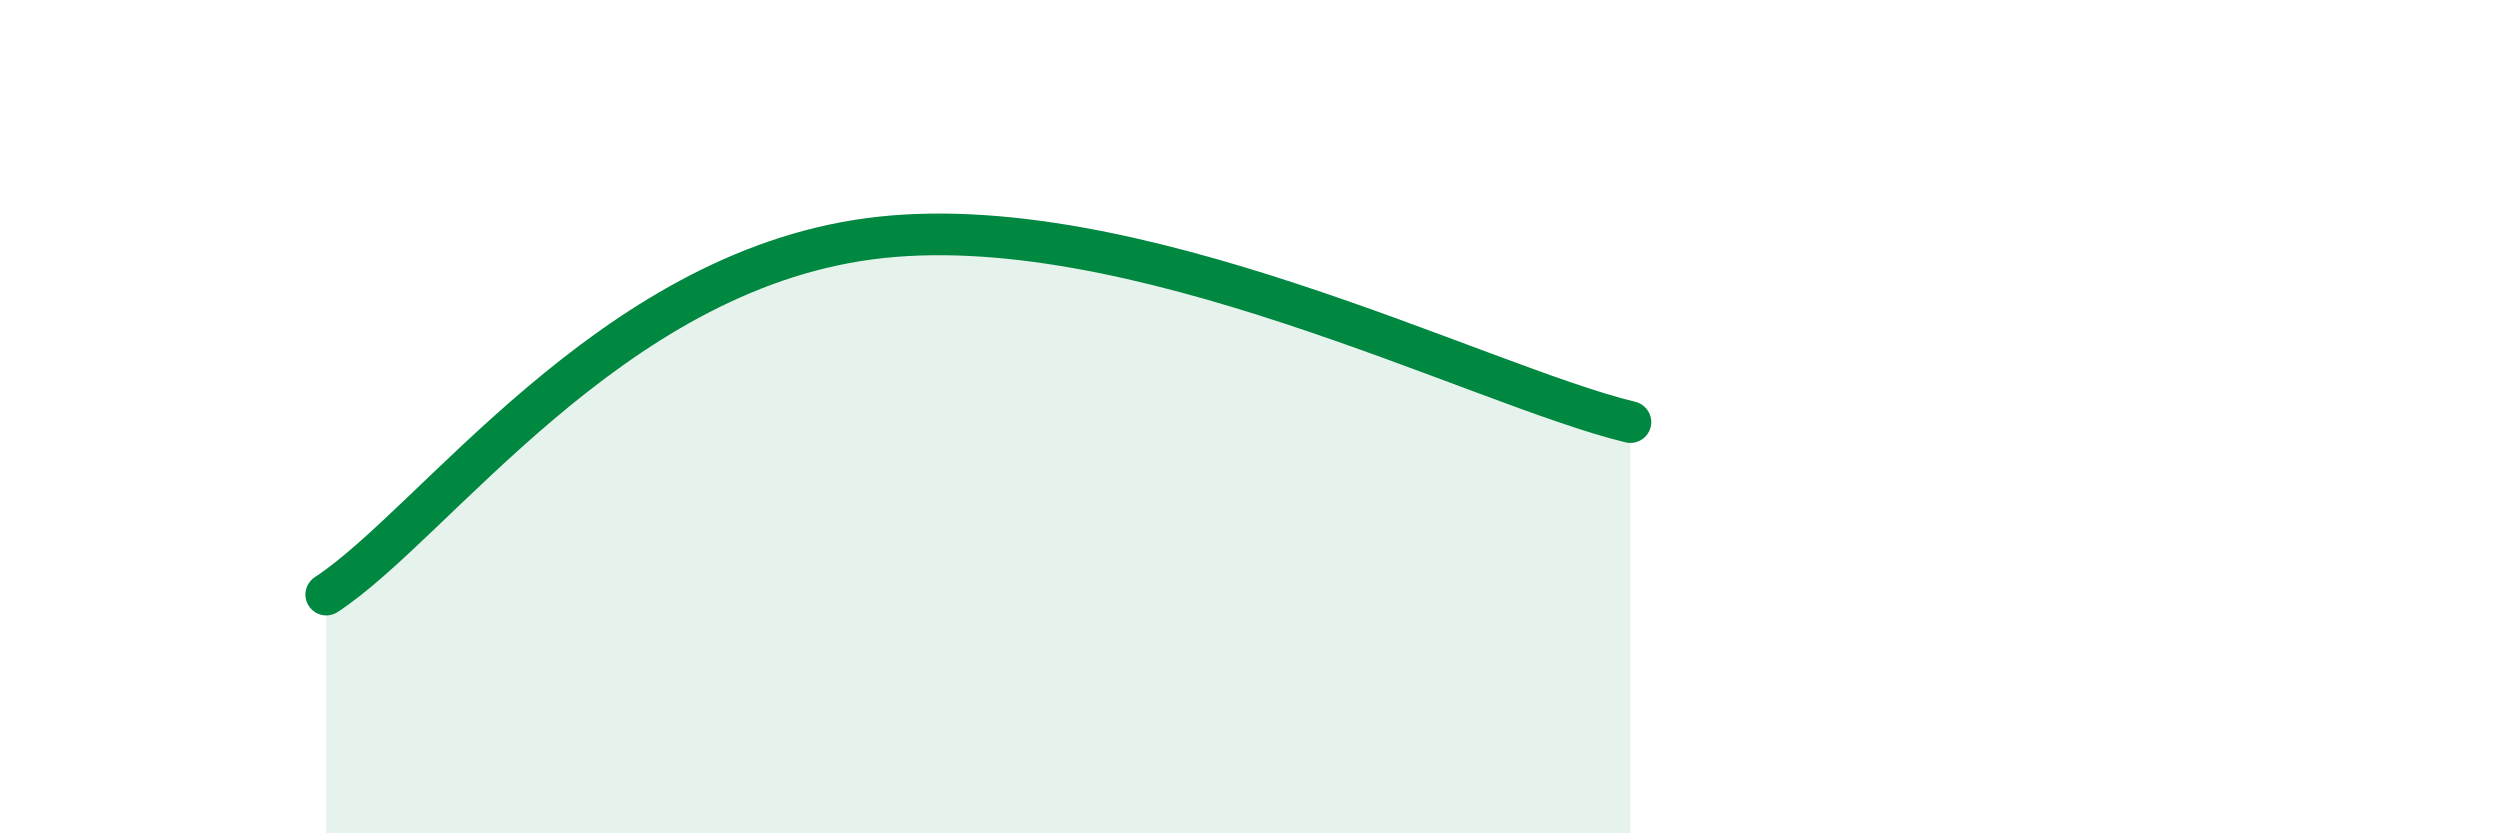 
    <svg width="60" height="20" viewBox="0 0 60 20" xmlns="http://www.w3.org/2000/svg">
      <path
        d="M 7.83,14.27 C 10.44,12.56 14.61,6.56 20.87,5.73 C 27.13,4.9 35.48,9.25 39.13,10.13L39.13 20L7.83 20Z"
        fill="#008740"
        opacity="0.1"
        stroke-linecap="round"
        stroke-linejoin="round"
      />
      <path
        d="M 7.83,14.27 C 10.44,12.56 14.61,6.56 20.87,5.73 C 27.13,4.9 35.48,9.25 39.13,10.13"
        stroke="#008740"
        stroke-width="1"
        fill="none"
        stroke-linecap="round"
        stroke-linejoin="round"
      />
    </svg>
  